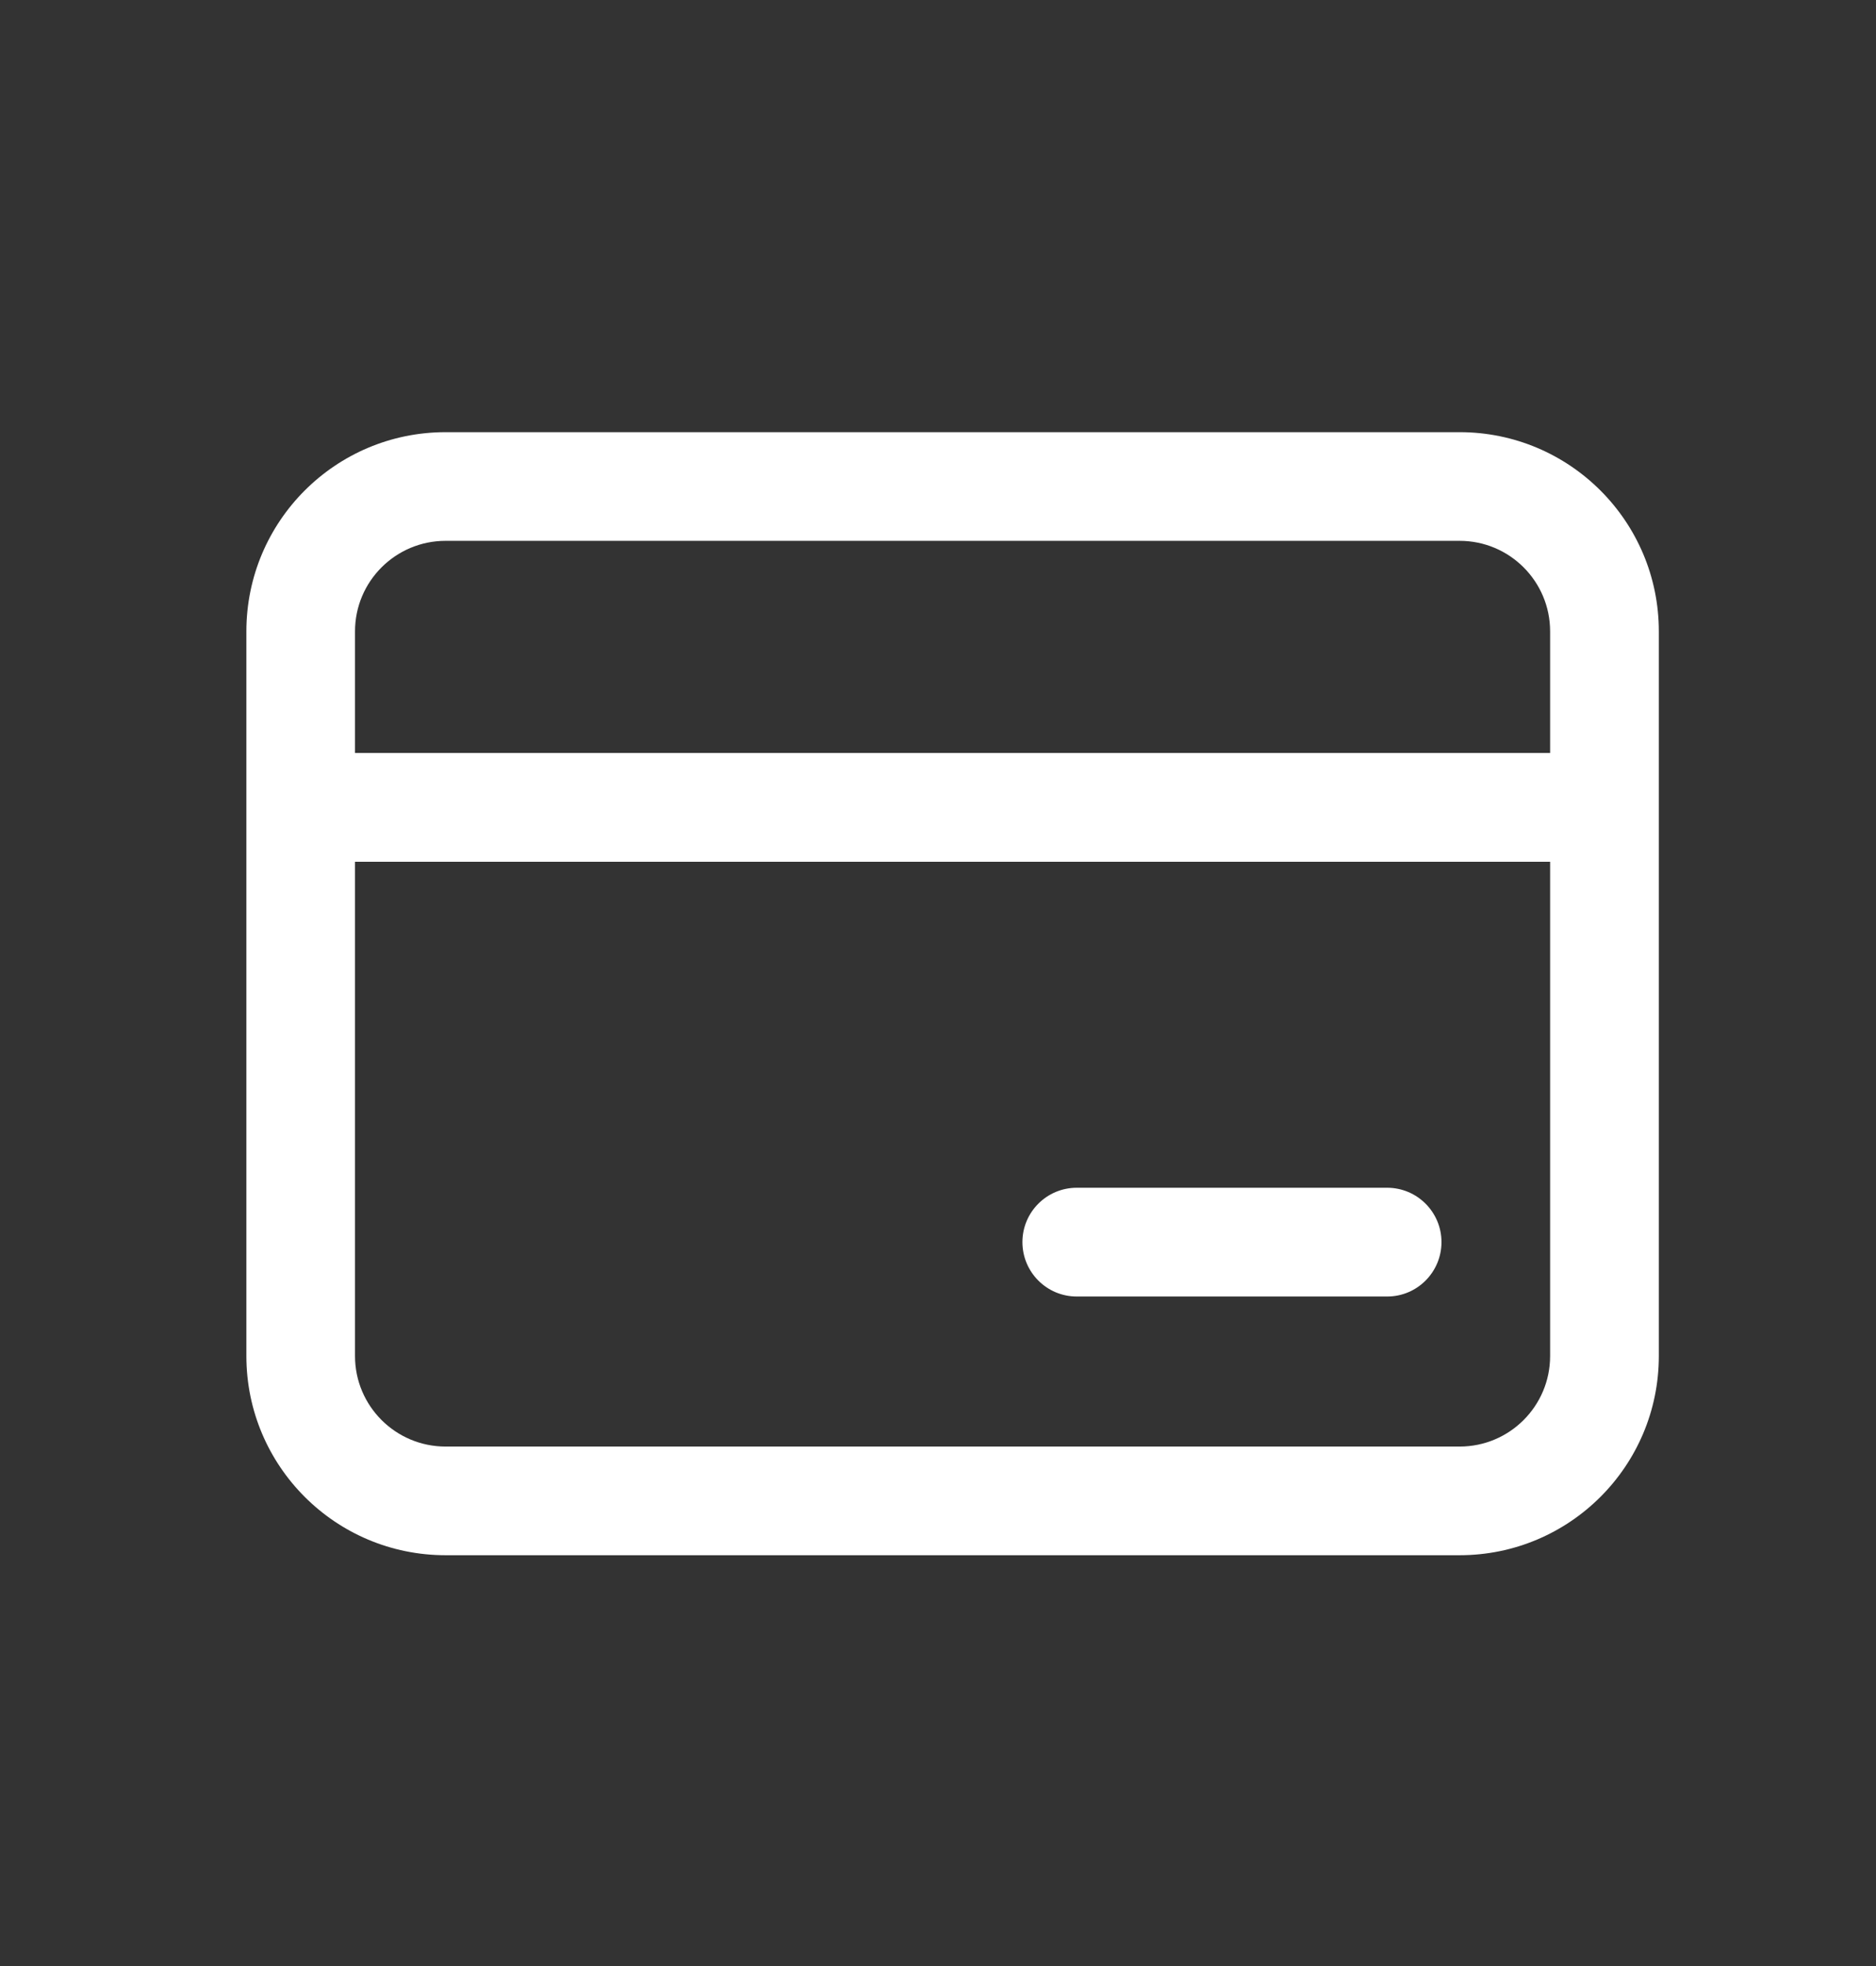 <svg width="21" height="22" viewBox="0 0 21 22" fill="none" xmlns="http://www.w3.org/2000/svg">
<rect x="0" y="0" width="21" height="22" fill="#333333" stroke="none"/>
<path fill-rule="evenodd" clip-rule="evenodd" d="M2.758 7.065C2.758 5.834 3.756 4.836 4.988 4.836H16.339C17.57 4.836 18.569 5.834 18.569 7.065V15.174C18.569 16.405 17.57 17.403 16.339 17.403H4.988C3.756 17.403 2.758 16.405 2.758 15.174V7.065ZM4.988 6.052C4.428 6.052 3.974 6.506 3.974 7.065V8.426H17.352V7.065C17.352 6.506 16.899 6.052 16.339 6.052H4.988ZM3.974 15.174V9.643H17.352V15.174C17.352 15.733 16.899 16.187 16.339 16.187H4.988C4.428 16.187 3.974 15.733 3.974 15.174ZM12.053 13.291C11.717 13.291 11.445 13.564 11.445 13.899C11.445 14.235 11.717 14.508 12.053 14.508H15.528C15.864 14.508 16.136 14.235 16.136 13.899C16.136 13.564 15.864 13.291 15.528 13.291H12.053Z" fill="white"/>
</svg>
